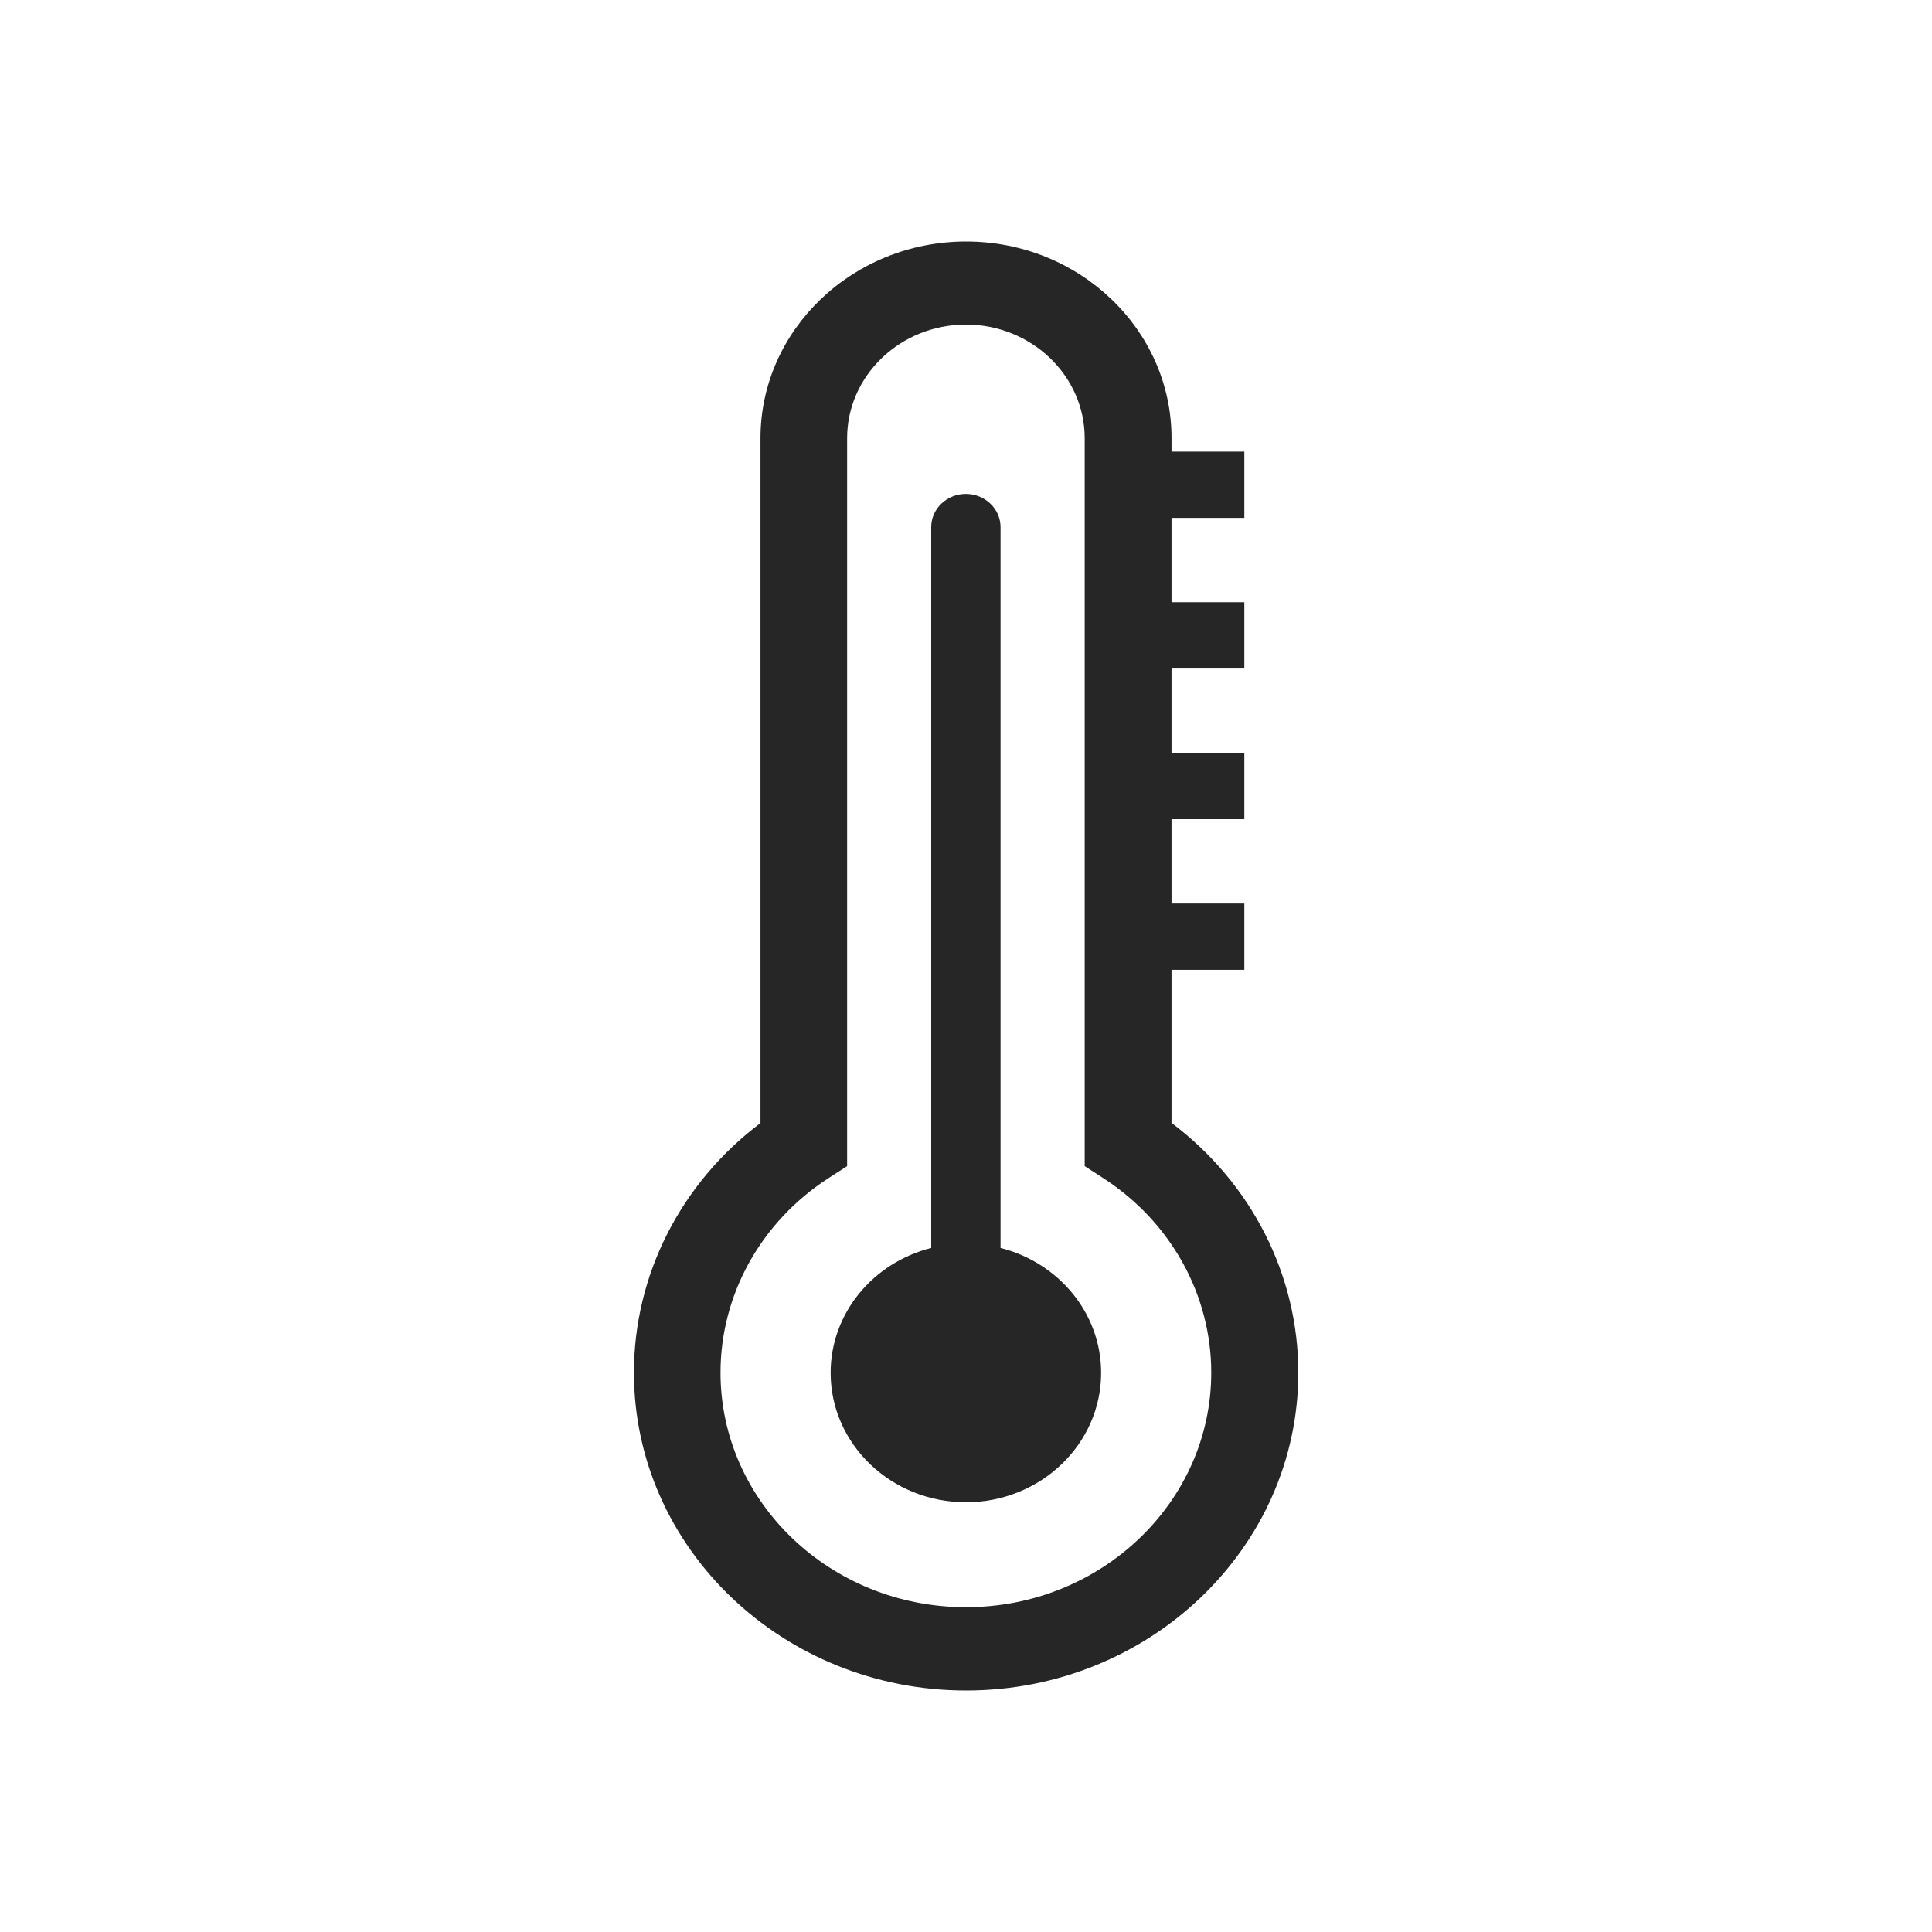 <svg xmlns="http://www.w3.org/2000/svg" fill="none" viewBox="0 0 32 32" height="32" width="32">
<g clip-path="url(#clip0_2276_9489)">
<path fill="#262626" d="M19.404 18.601V16.063H20.61V14.965H19.404V13.568H20.61V12.47H19.404V11.073H20.61V9.975H19.404V8.578H20.61V7.48H19.404V7.255C19.404 5.46 17.878 4 16.002 4C14.126 4 12.596 5.46 12.596 7.259V18.601C11.276 19.596 10.5 21.117 10.5 22.735C10.5 25.639 12.968 28 16.002 28C19.036 28 21.504 25.639 21.504 22.735C21.504 21.117 20.728 19.596 19.407 18.601H19.404ZM15.998 26.62C13.758 26.62 11.934 24.879 11.934 22.735C11.934 21.448 12.6 20.244 13.714 19.519L14.031 19.315V7.259C14.031 6.221 14.913 5.376 15.998 5.376C17.083 5.376 17.966 6.221 17.966 7.259V19.315L18.282 19.519C19.396 20.244 20.062 21.448 20.062 22.735C20.062 24.879 18.238 26.62 16.002 26.62H15.998Z"></path>
<path fill="#262626" d="M16.572 20.67V8.73C16.572 8.427 16.314 8.181 15.998 8.181C15.682 8.181 15.424 8.427 15.424 8.73V20.67C14.464 20.913 13.758 21.747 13.758 22.739C13.758 23.921 14.762 24.882 15.998 24.882C17.234 24.882 18.238 23.921 18.238 22.739C18.238 21.747 17.532 20.913 16.572 20.67Z"></path>
</g>
<defs>
<clipPath id="clip0_2276_9489">
<rect transform="translate(10.5 4)" fill="white" height="24" width="11"></rect>
</clipPath>
</defs>
</svg>
